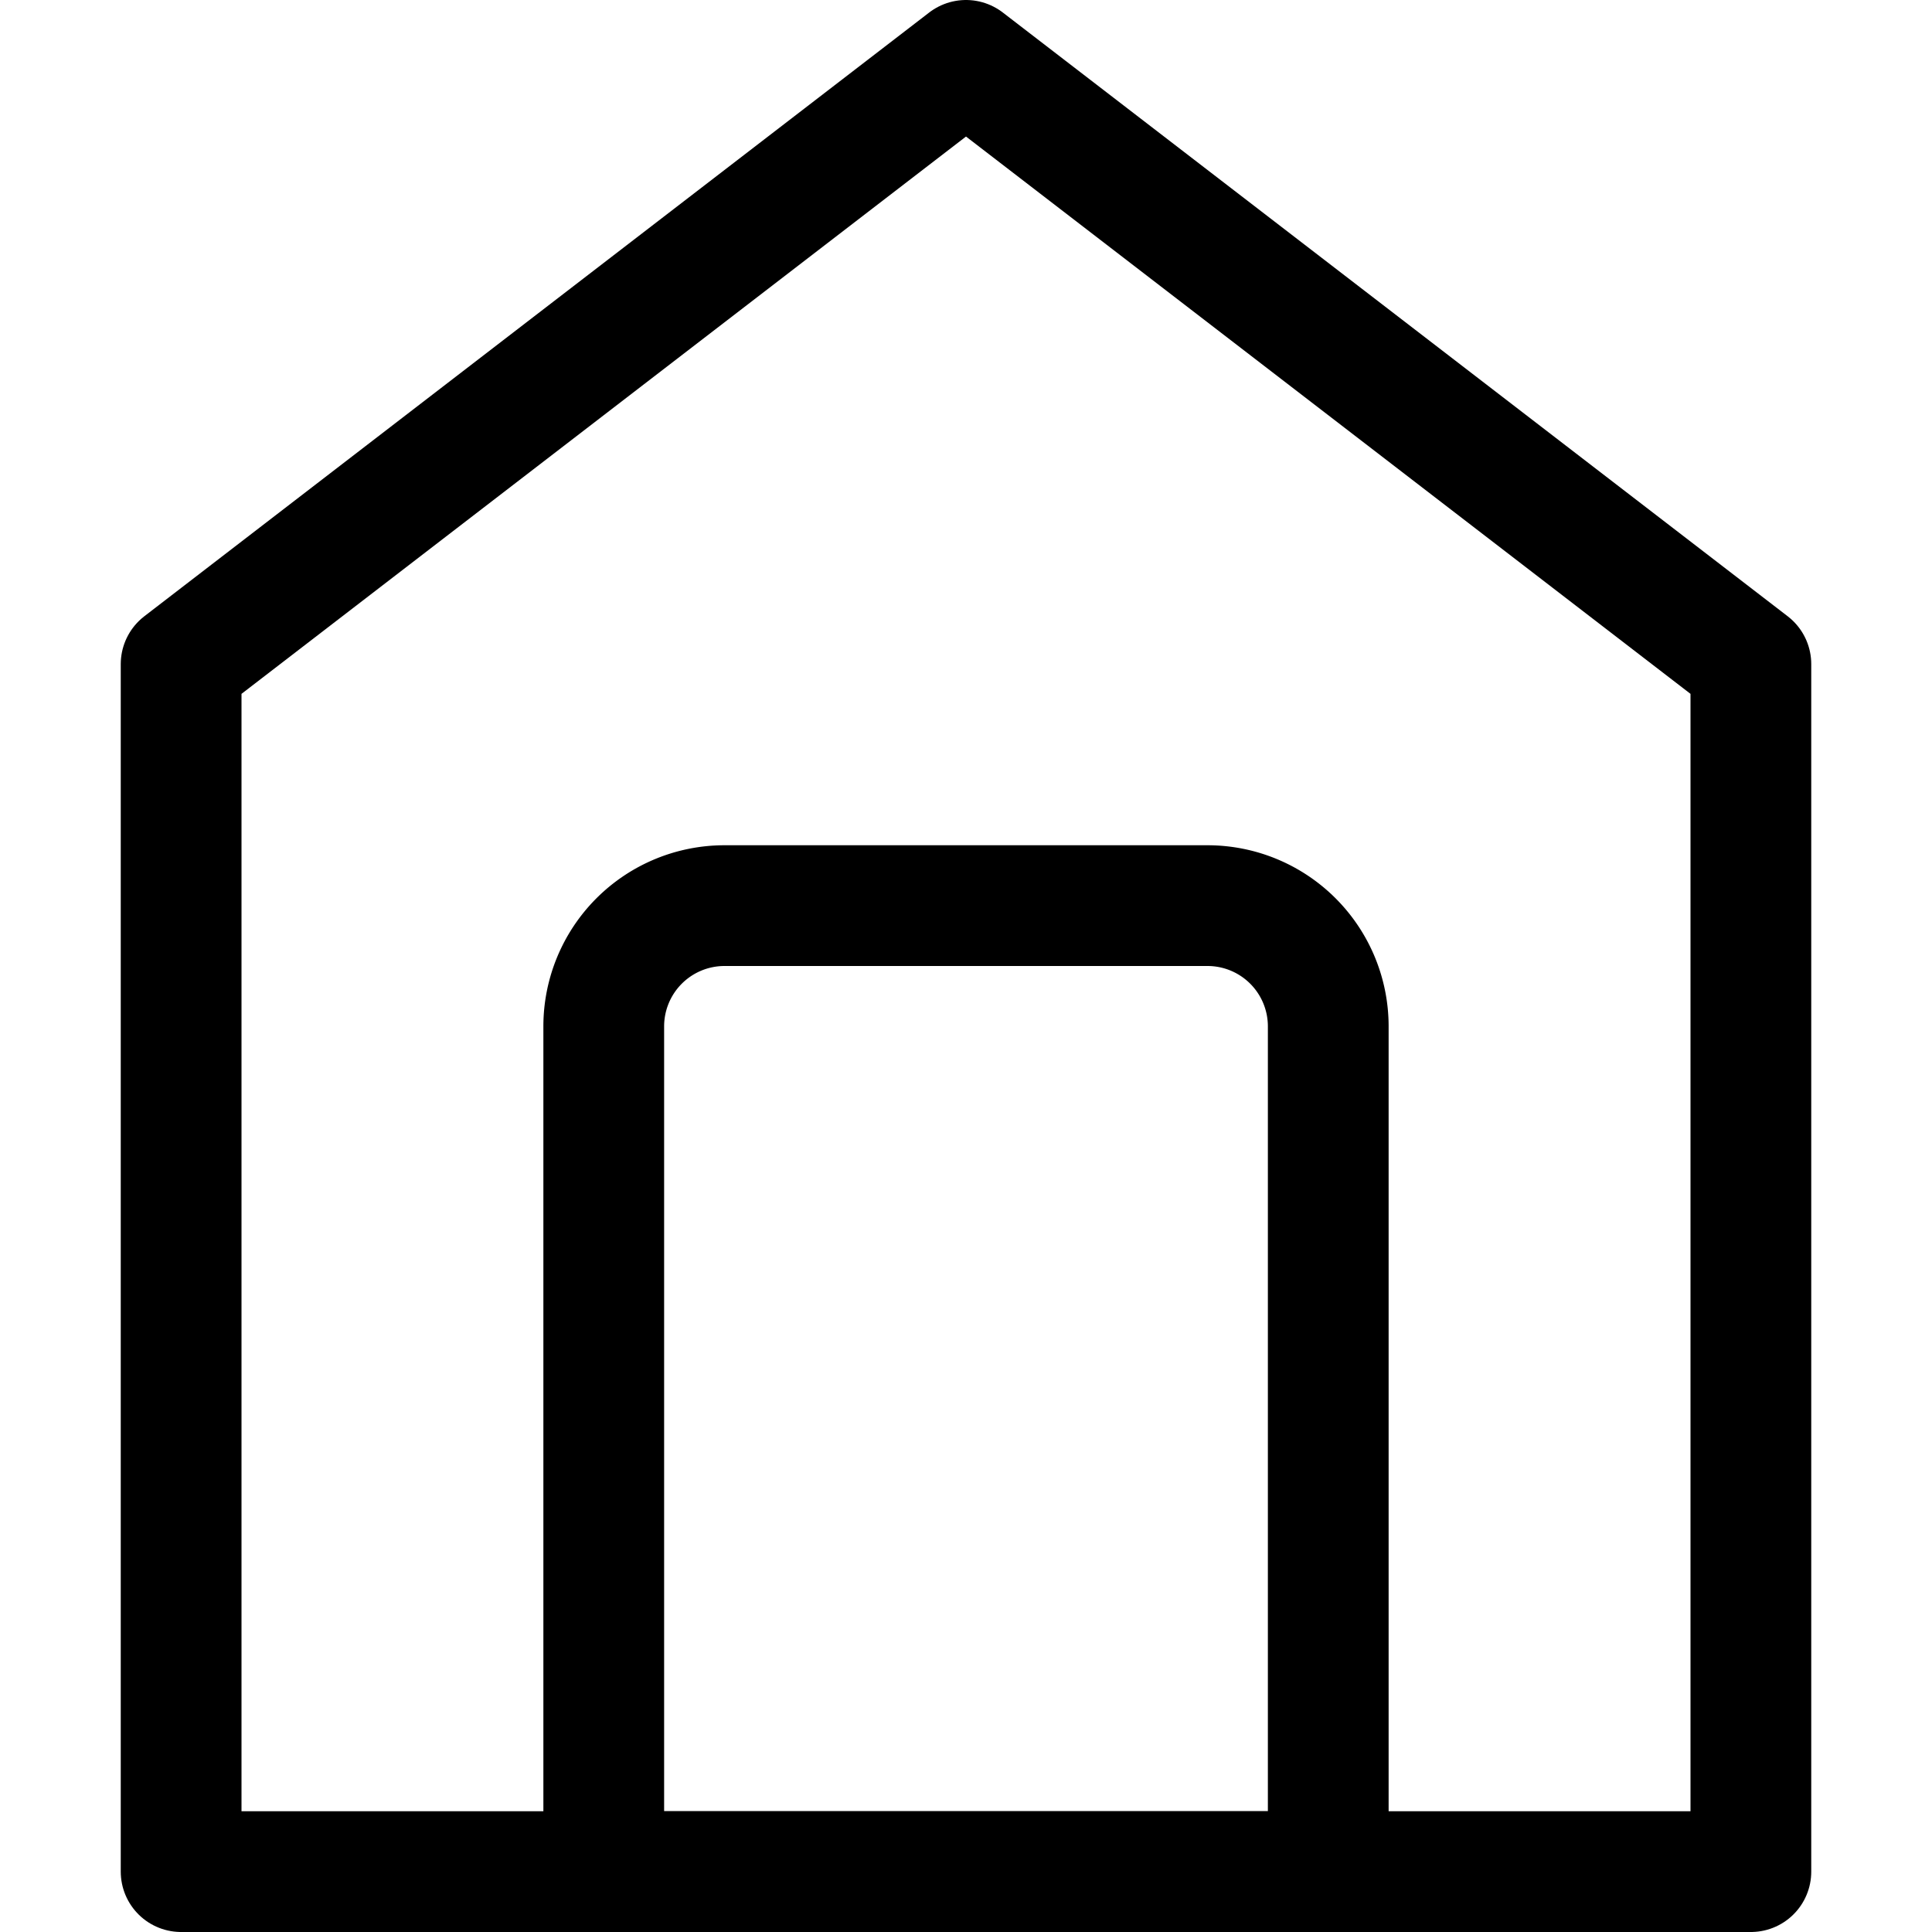 <?xml version="1.0" ?>

<svg width="800px" height="800px" viewBox="0 0 32 32" xmlns="http://www.w3.org/2000/svg">
<defs>
<style>.cls-1{fill:none;stroke:#000000;stroke-linecap:round;stroke-linejoin:round;stroke-width:2px;}</style>
</defs>
<title/>
<g data-name="33-home" id="_33-home">
<polygon class="cls-1" points="29 31 3 31 3 11 16 1 29 11 29 31"/>
<path class="cls-1" d="M12,15h8a2,2,0,0,1,2,2V31a0,0,0,0,1,0,0H10a0,0,0,0,1,0,0V17A2,2,0,0,1,12,15Z"/>
</g>
</svg>